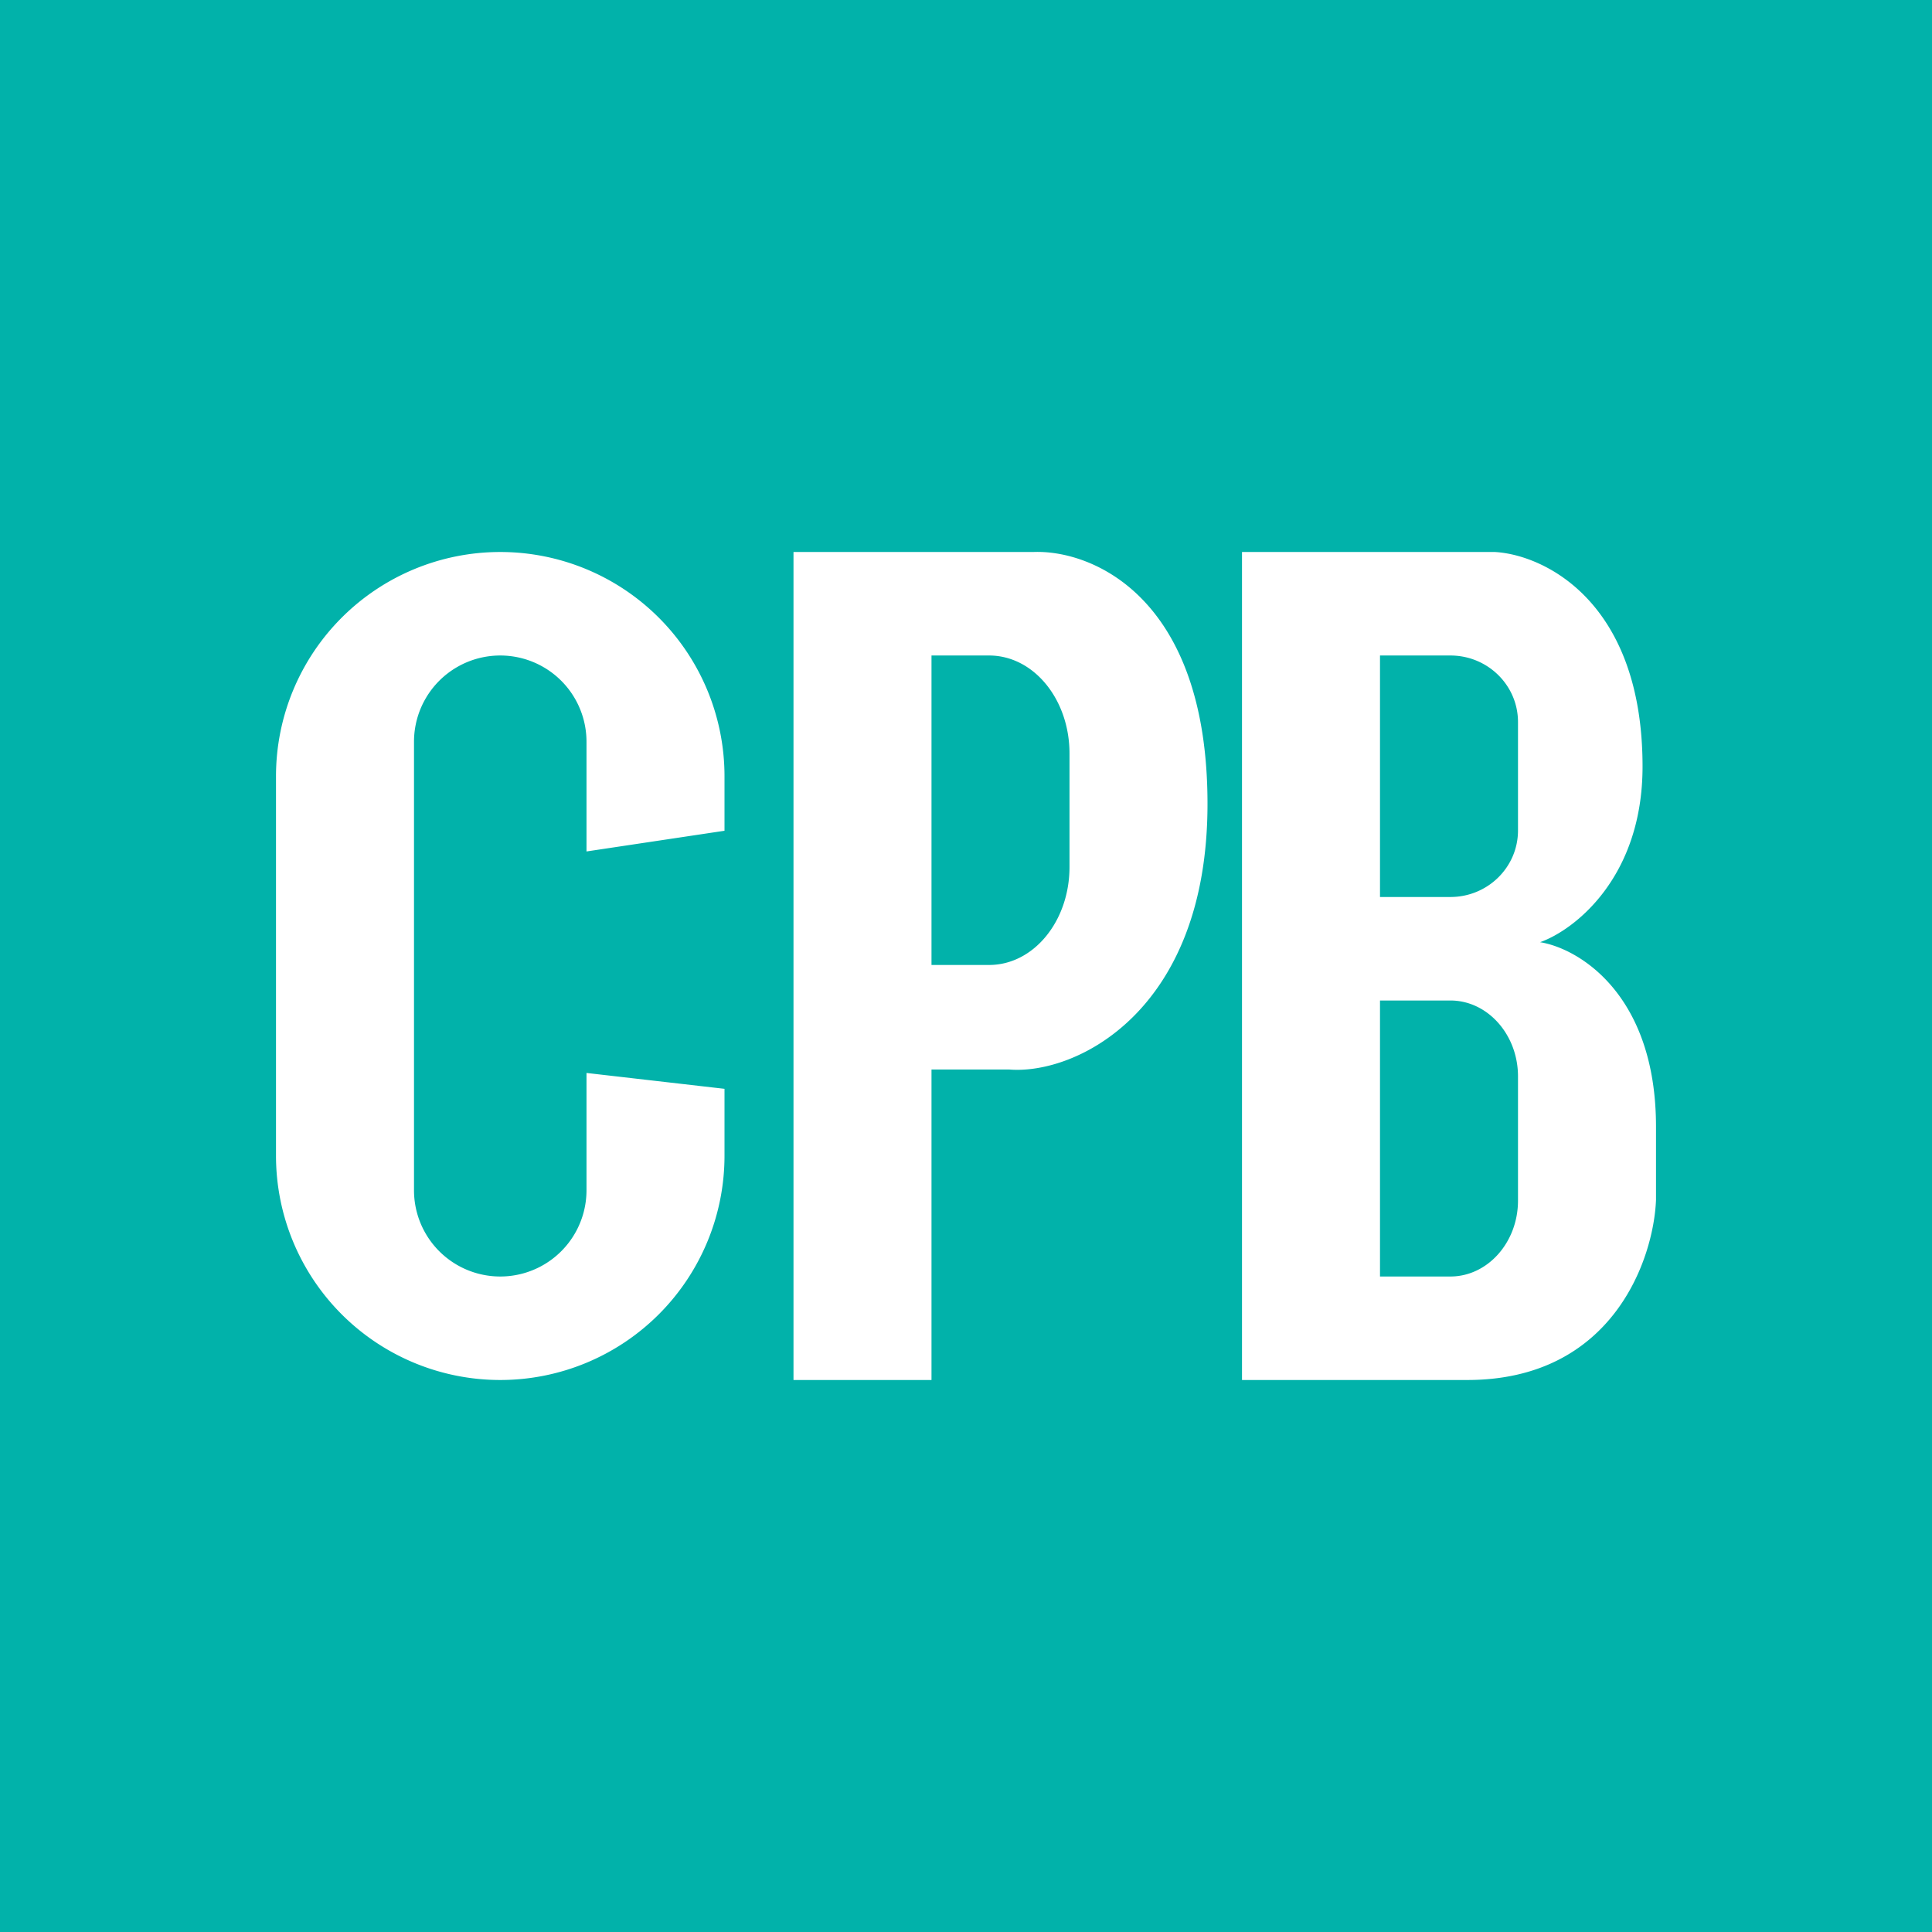 <svg width="56" height="56" viewBox="0 0 56 56" xmlns="http://www.w3.org/2000/svg"><path fill="#01B2AA" d="M0 0h56v56H0z"/><path fill-rule="evenodd" d="M23 40V16h6.95c1.68-.07 5.05 1.28 5.05 7.3 0 6.03-3.83 7.86-5.75 7.7H27v9h-4Zm5.67-21H27v8.97h1.67c1.29 0 2.33-1.27 2.33-2.84v-3.29c0-1.57-1.04-2.84-2.33-2.84ZM8 22.5a6.5 6.5 0 1 1 13 0v1.58l-4 .6V21.5a2.5 2.5 0 0 0-5 0v13a2.5 2.5 0 0 0 5 0v-3.4l4 .46v1.94a6.5 6.5 0 1 1-13 0v-11ZM36 16v24h6.53c4.2 0 5.4-3.48 5.47-5.22v-2.12c0-3.84-2.24-5.17-3.36-5.35.99-.35 2.97-1.87 2.97-5.09 0-4.78-2.85-6.14-4.28-6.22H36Zm6.04 3H40v7h2.04c1.08 0 1.96-.86 1.96-1.93v-3.14c0-1.07-.88-1.93-1.96-1.93Zm0 10H40v8h2.04c1.08 0 1.96-.99 1.96-2.2v-3.6c0-1.21-.88-2.2-1.96-2.2Z" fill="#fff"/></svg>